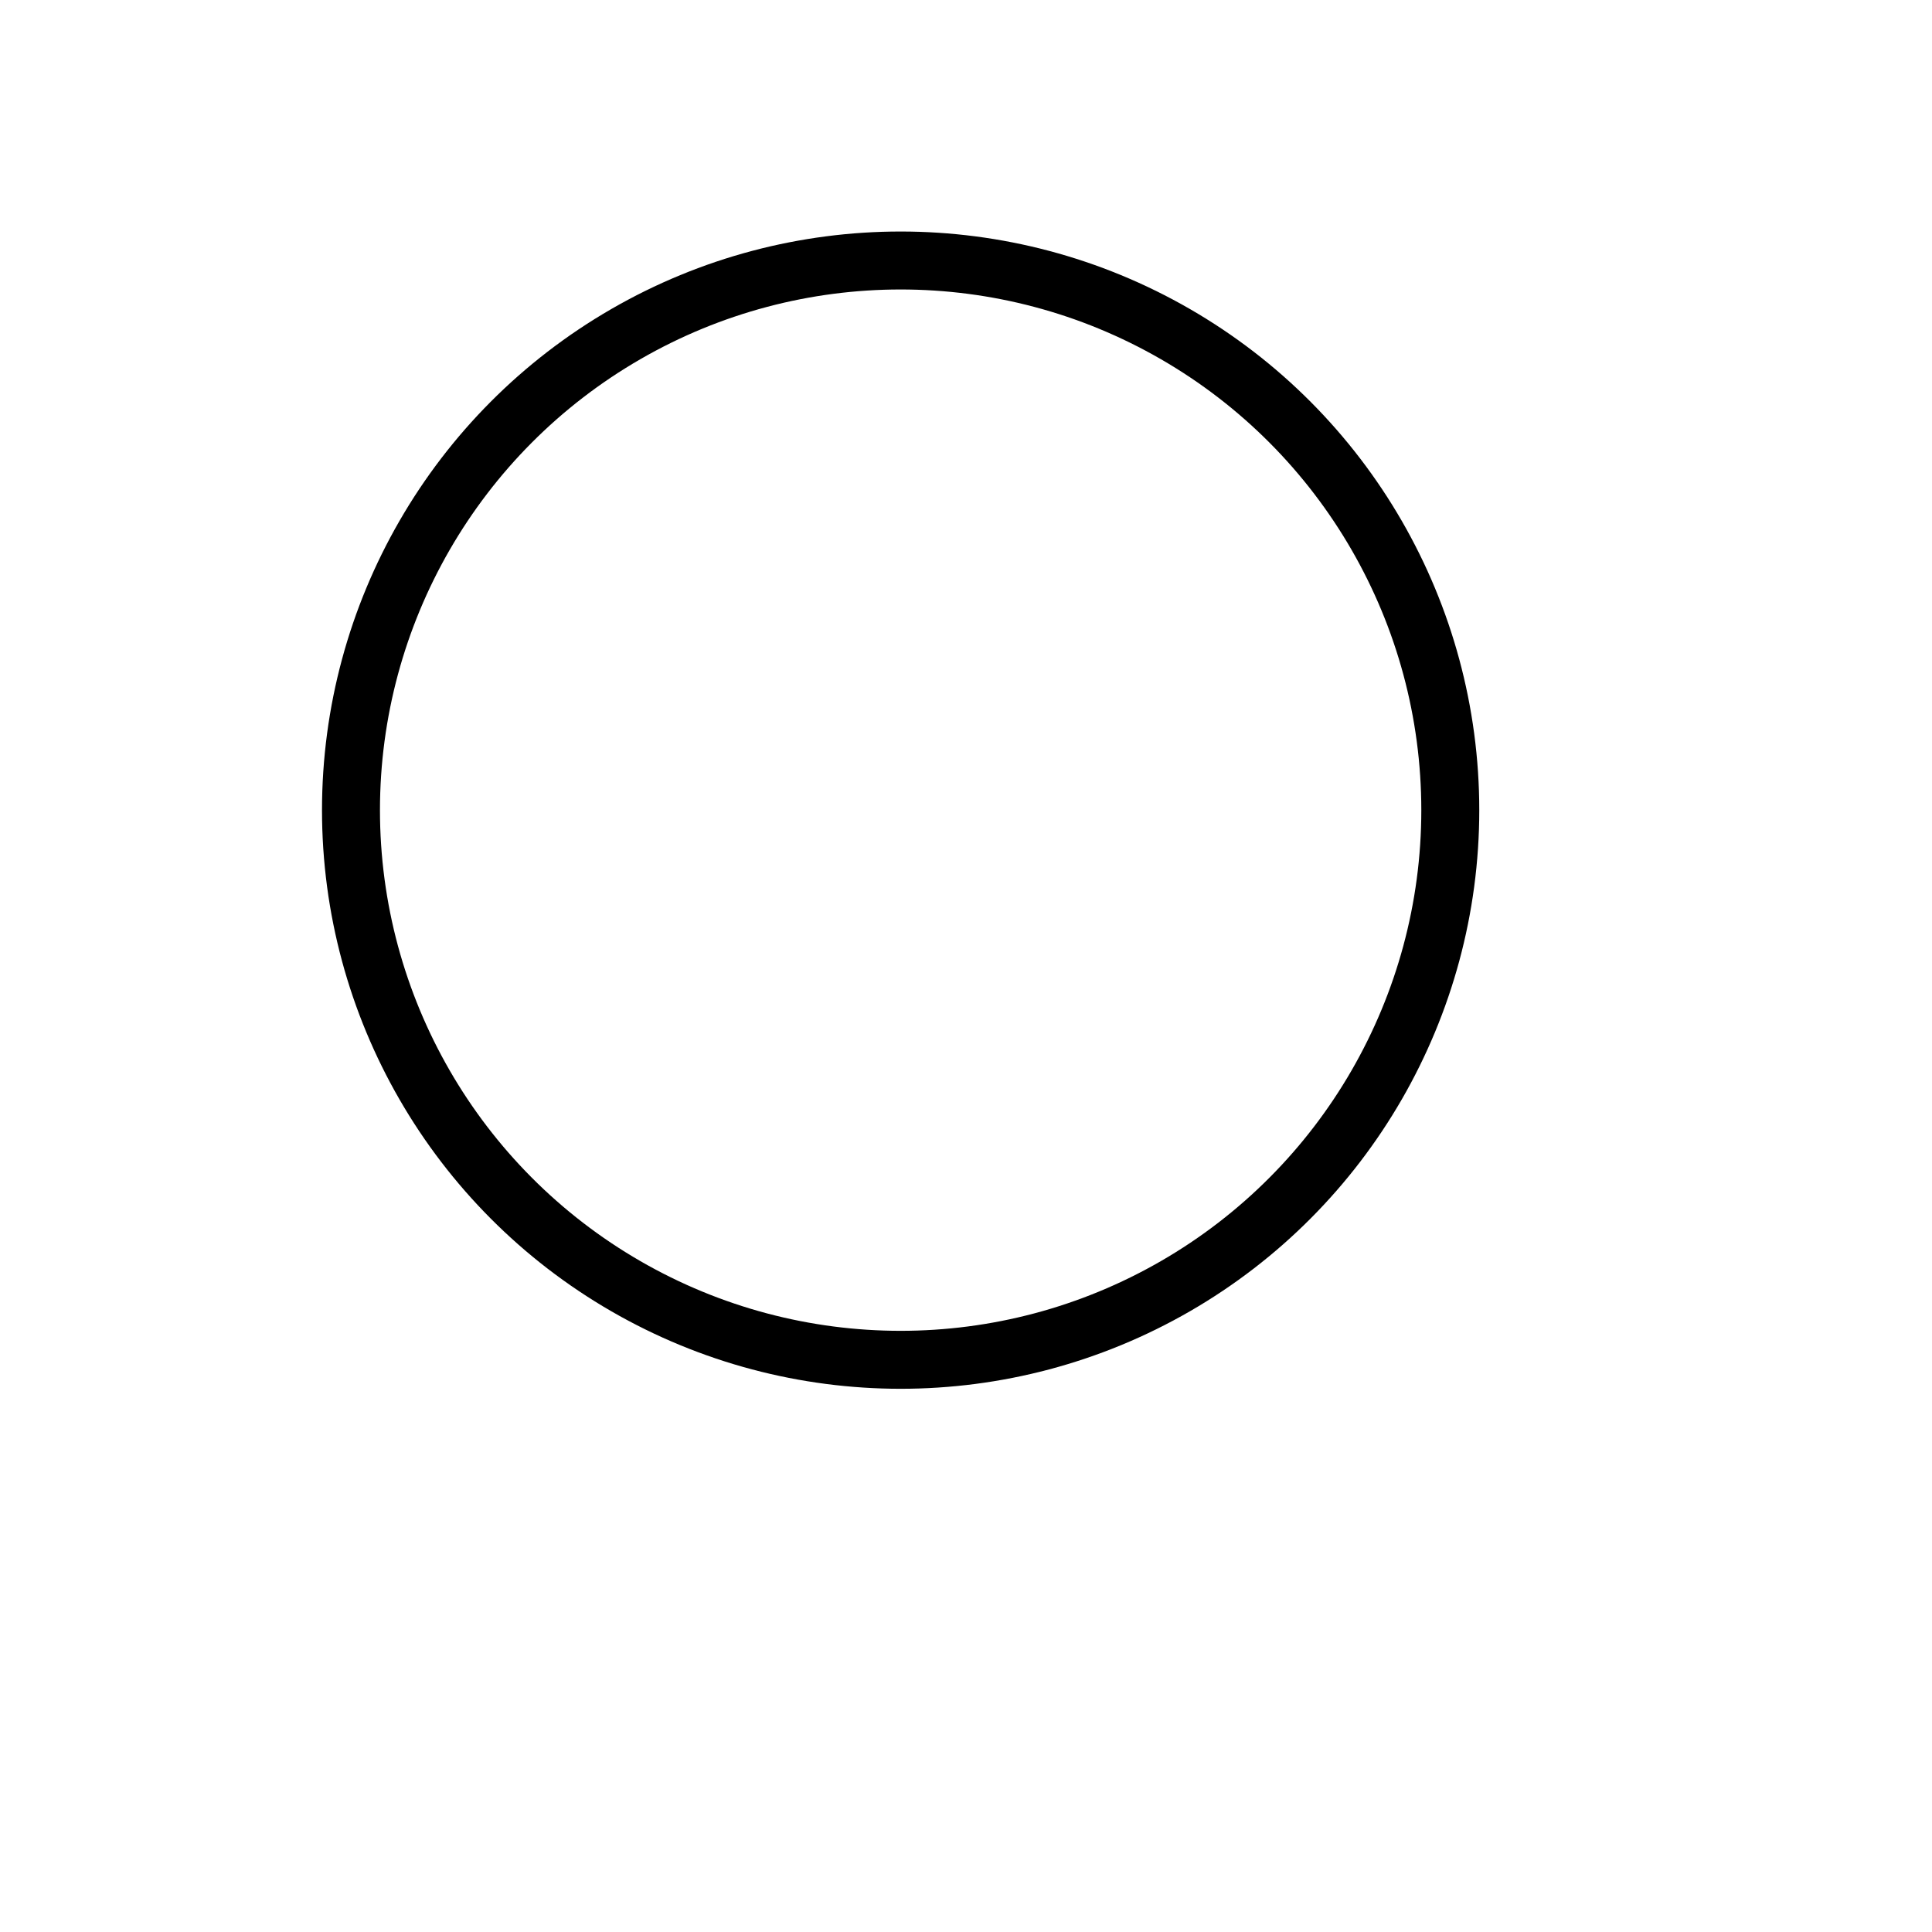 <?xml version="1.0" encoding="utf-8"?>
<svg xmlns="http://www.w3.org/2000/svg" fill="none" height="100%" overflow="visible" preserveAspectRatio="none" style="display: block;" viewBox="0 0 6 6" width="100%">
<g filter="url(#filter0_d_0_2804)" id="Ellipse 13">
<circle cx="2.797" cy="1.797" fill="white" r="1.797"/>
<circle cx="2.797" cy="1.797" r="1.707" stroke="black" stroke-width="0.18"/>
</g>
<defs>
<filter color-interpolation-filters="sRGB" filterUnits="userSpaceOnUse" height="5.032" id="filter0_d_0_2804" width="5.032" x="0.281" y="0">
<feFlood flood-opacity="0" result="BackgroundImageFix"/>
<feColorMatrix in="SourceAlpha" result="hardAlpha" type="matrix" values="0 0 0 0 0 0 0 0 0 0 0 0 0 0 0 0 0 0 127 0"/>
<feOffset dy="0.719"/>
<feGaussianBlur stdDeviation="0.359"/>
<feComposite in2="hardAlpha" operator="out"/>
<feColorMatrix type="matrix" values="0 0 0 0 0 0 0 0 0 0 0 0 0 0 0 0 0 0 0.25 0"/>
<feBlend in2="BackgroundImageFix" mode="normal" result="effect1_dropShadow_0_2804"/>
<feBlend in="SourceGraphic" in2="effect1_dropShadow_0_2804" mode="normal" result="shape"/>
</filter>
</defs>
</svg>